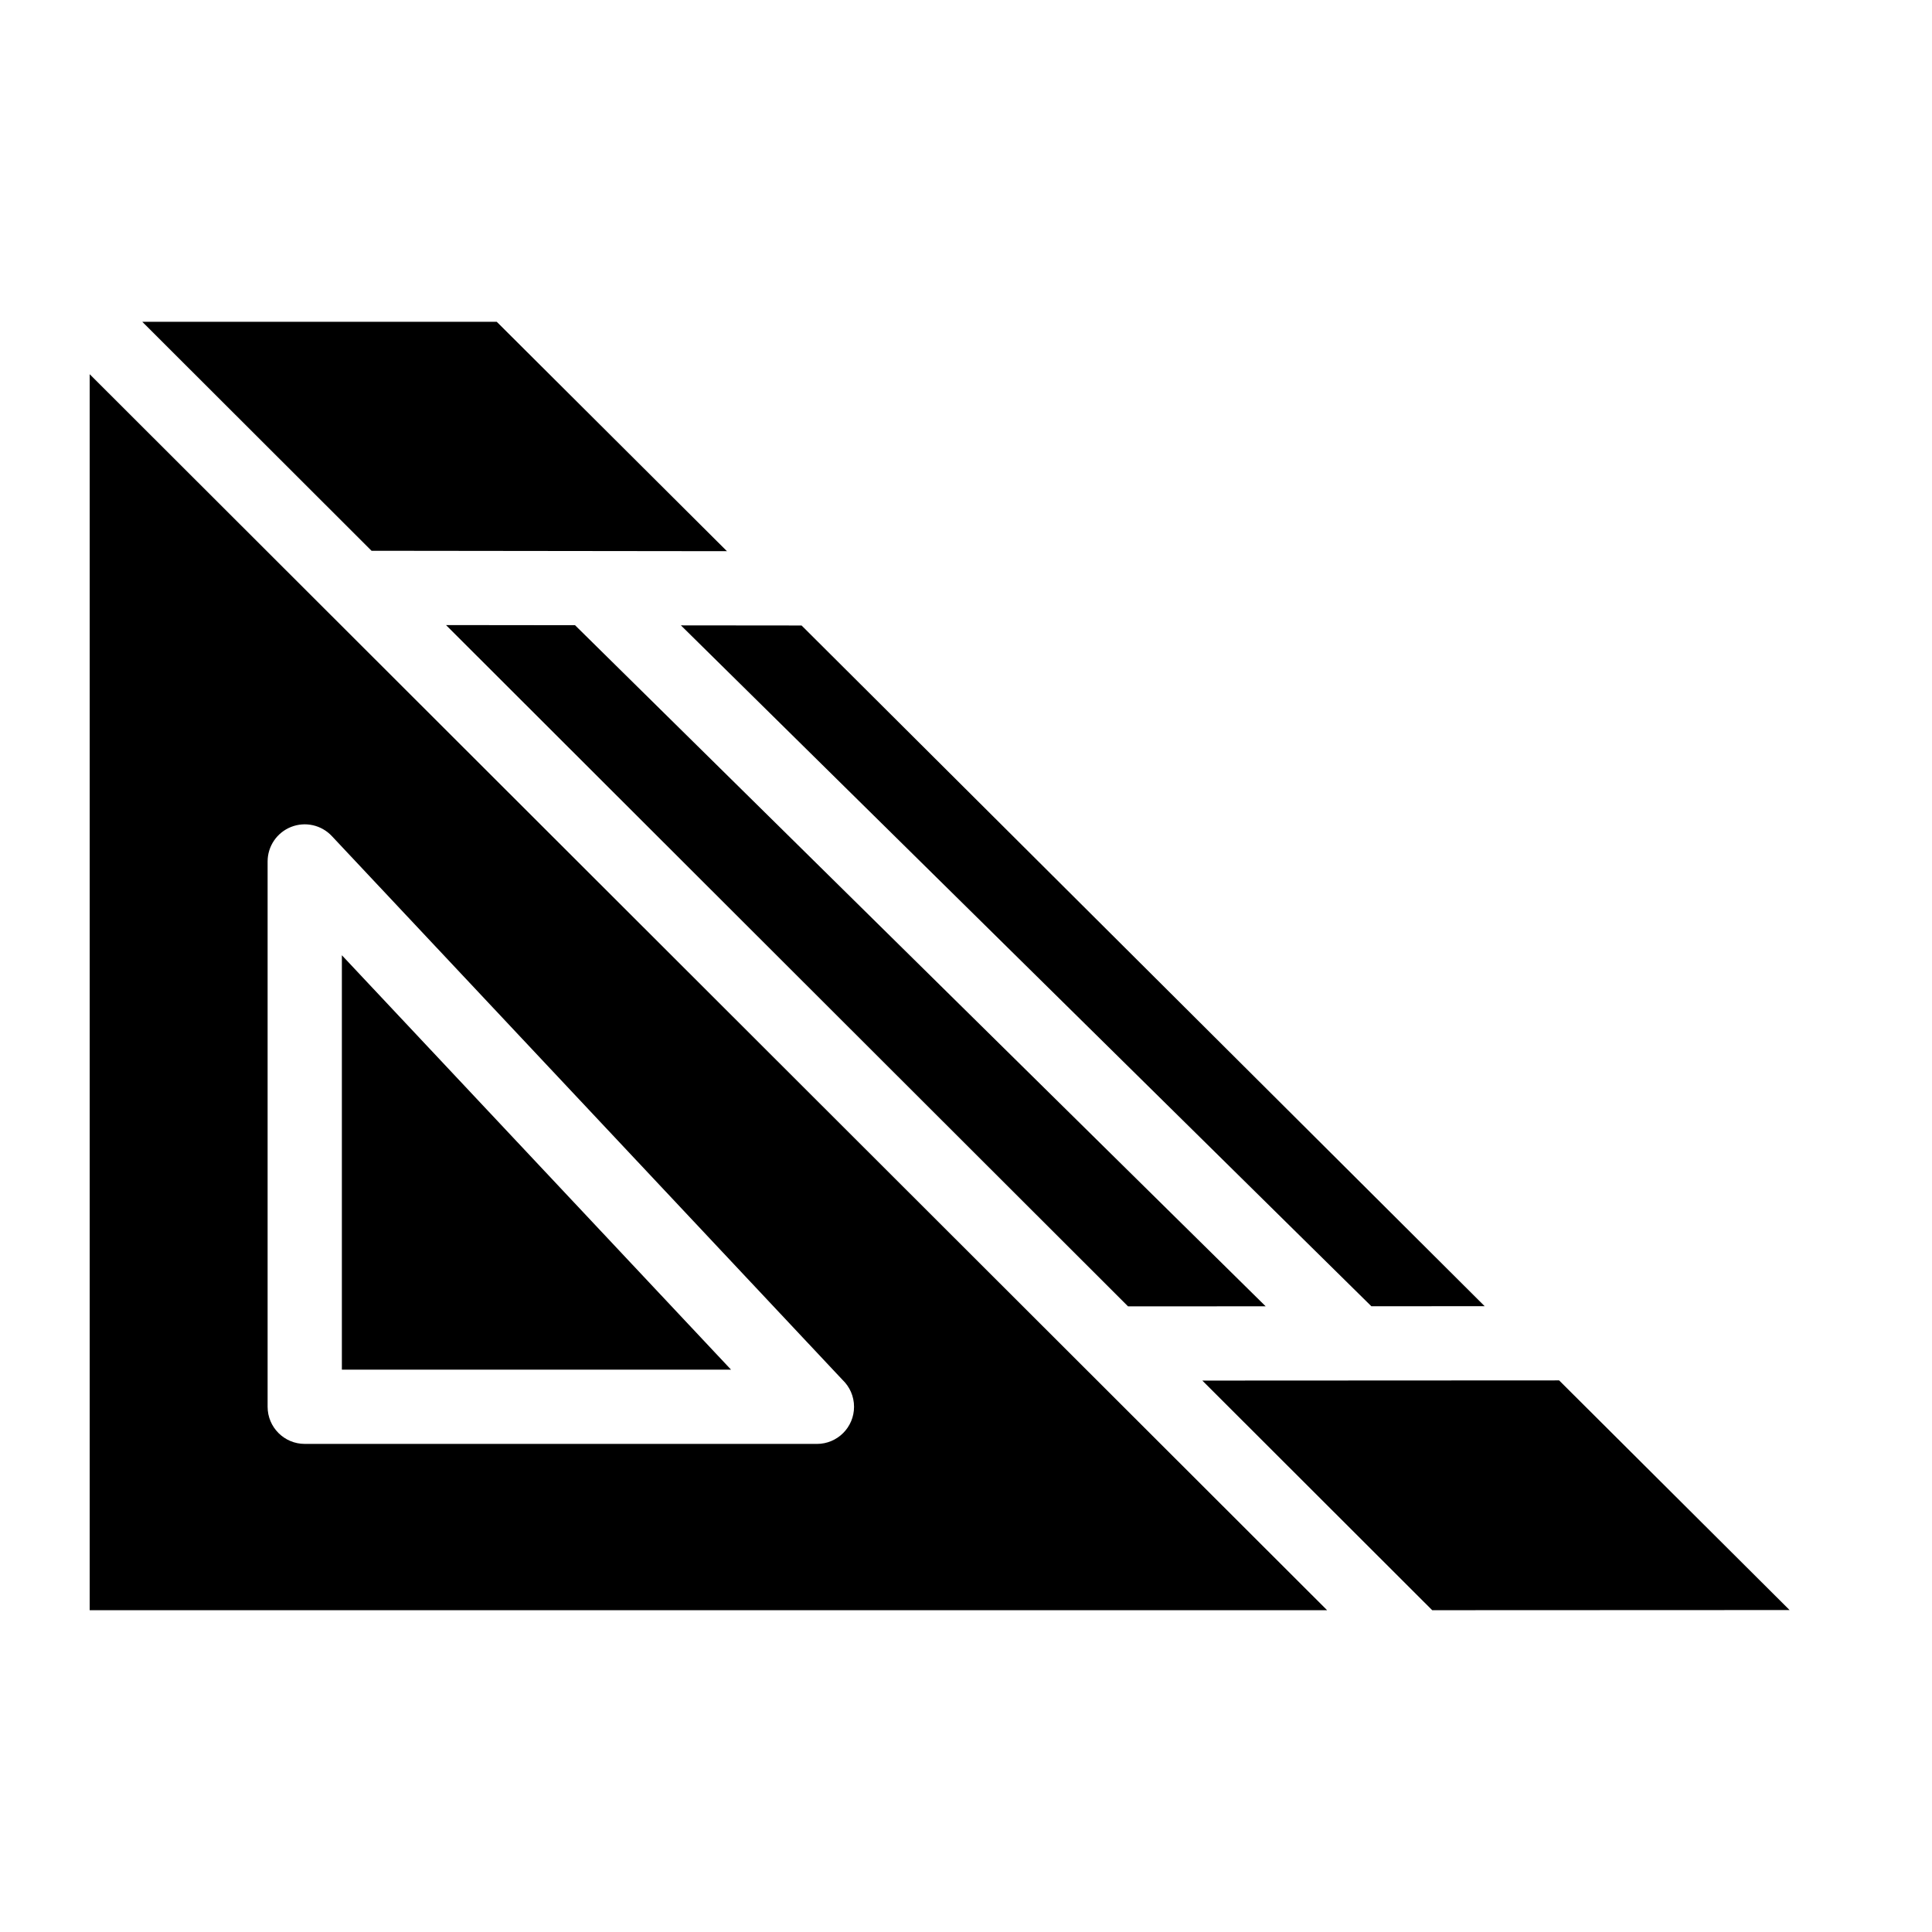 <?xml version="1.0" encoding="UTF-8"?>
<!-- Uploaded to: ICON Repo, www.svgrepo.com, Generator: ICON Repo Mixer Tools -->
<svg fill="#000000" width="800px" height="800px" version="1.1" viewBox="144 144 512 512" xmlns="http://www.w3.org/2000/svg">
 <g>
  <path d="m618.26 570.68-94.711 0.039-60.922-60.852 94.555-0.047z"/>
  <path d="m537.45 490.15-30.023 0.02-182.98-180.44 31.98 0.031z"/>
  <path d="m479.41 490.18-36.465 0.02-180.75-180.55 34.195 0.039z"/>
  <path d="m167.77 243.17v327.55h327.93zm192.72 283.48h-0.02-135.71c-5.434 0-9.84-4.41-9.84-9.84v-144.51c0-4.035 2.461-7.664 6.219-9.152 3.75-1.484 8.031-0.531 10.793 2.41l135.36 144.14c1.871 1.789 3.039 4.32 3.039 7.113 0.004 5.438-4.406 9.844-9.836 9.844z"/>
  <path d="m336.65 290.07-94.188-0.109-60.754-60.684h93.934z"/>
  <path d="m337.73 506.97h-103.13v-109.82z"/>
 </g>
</svg>